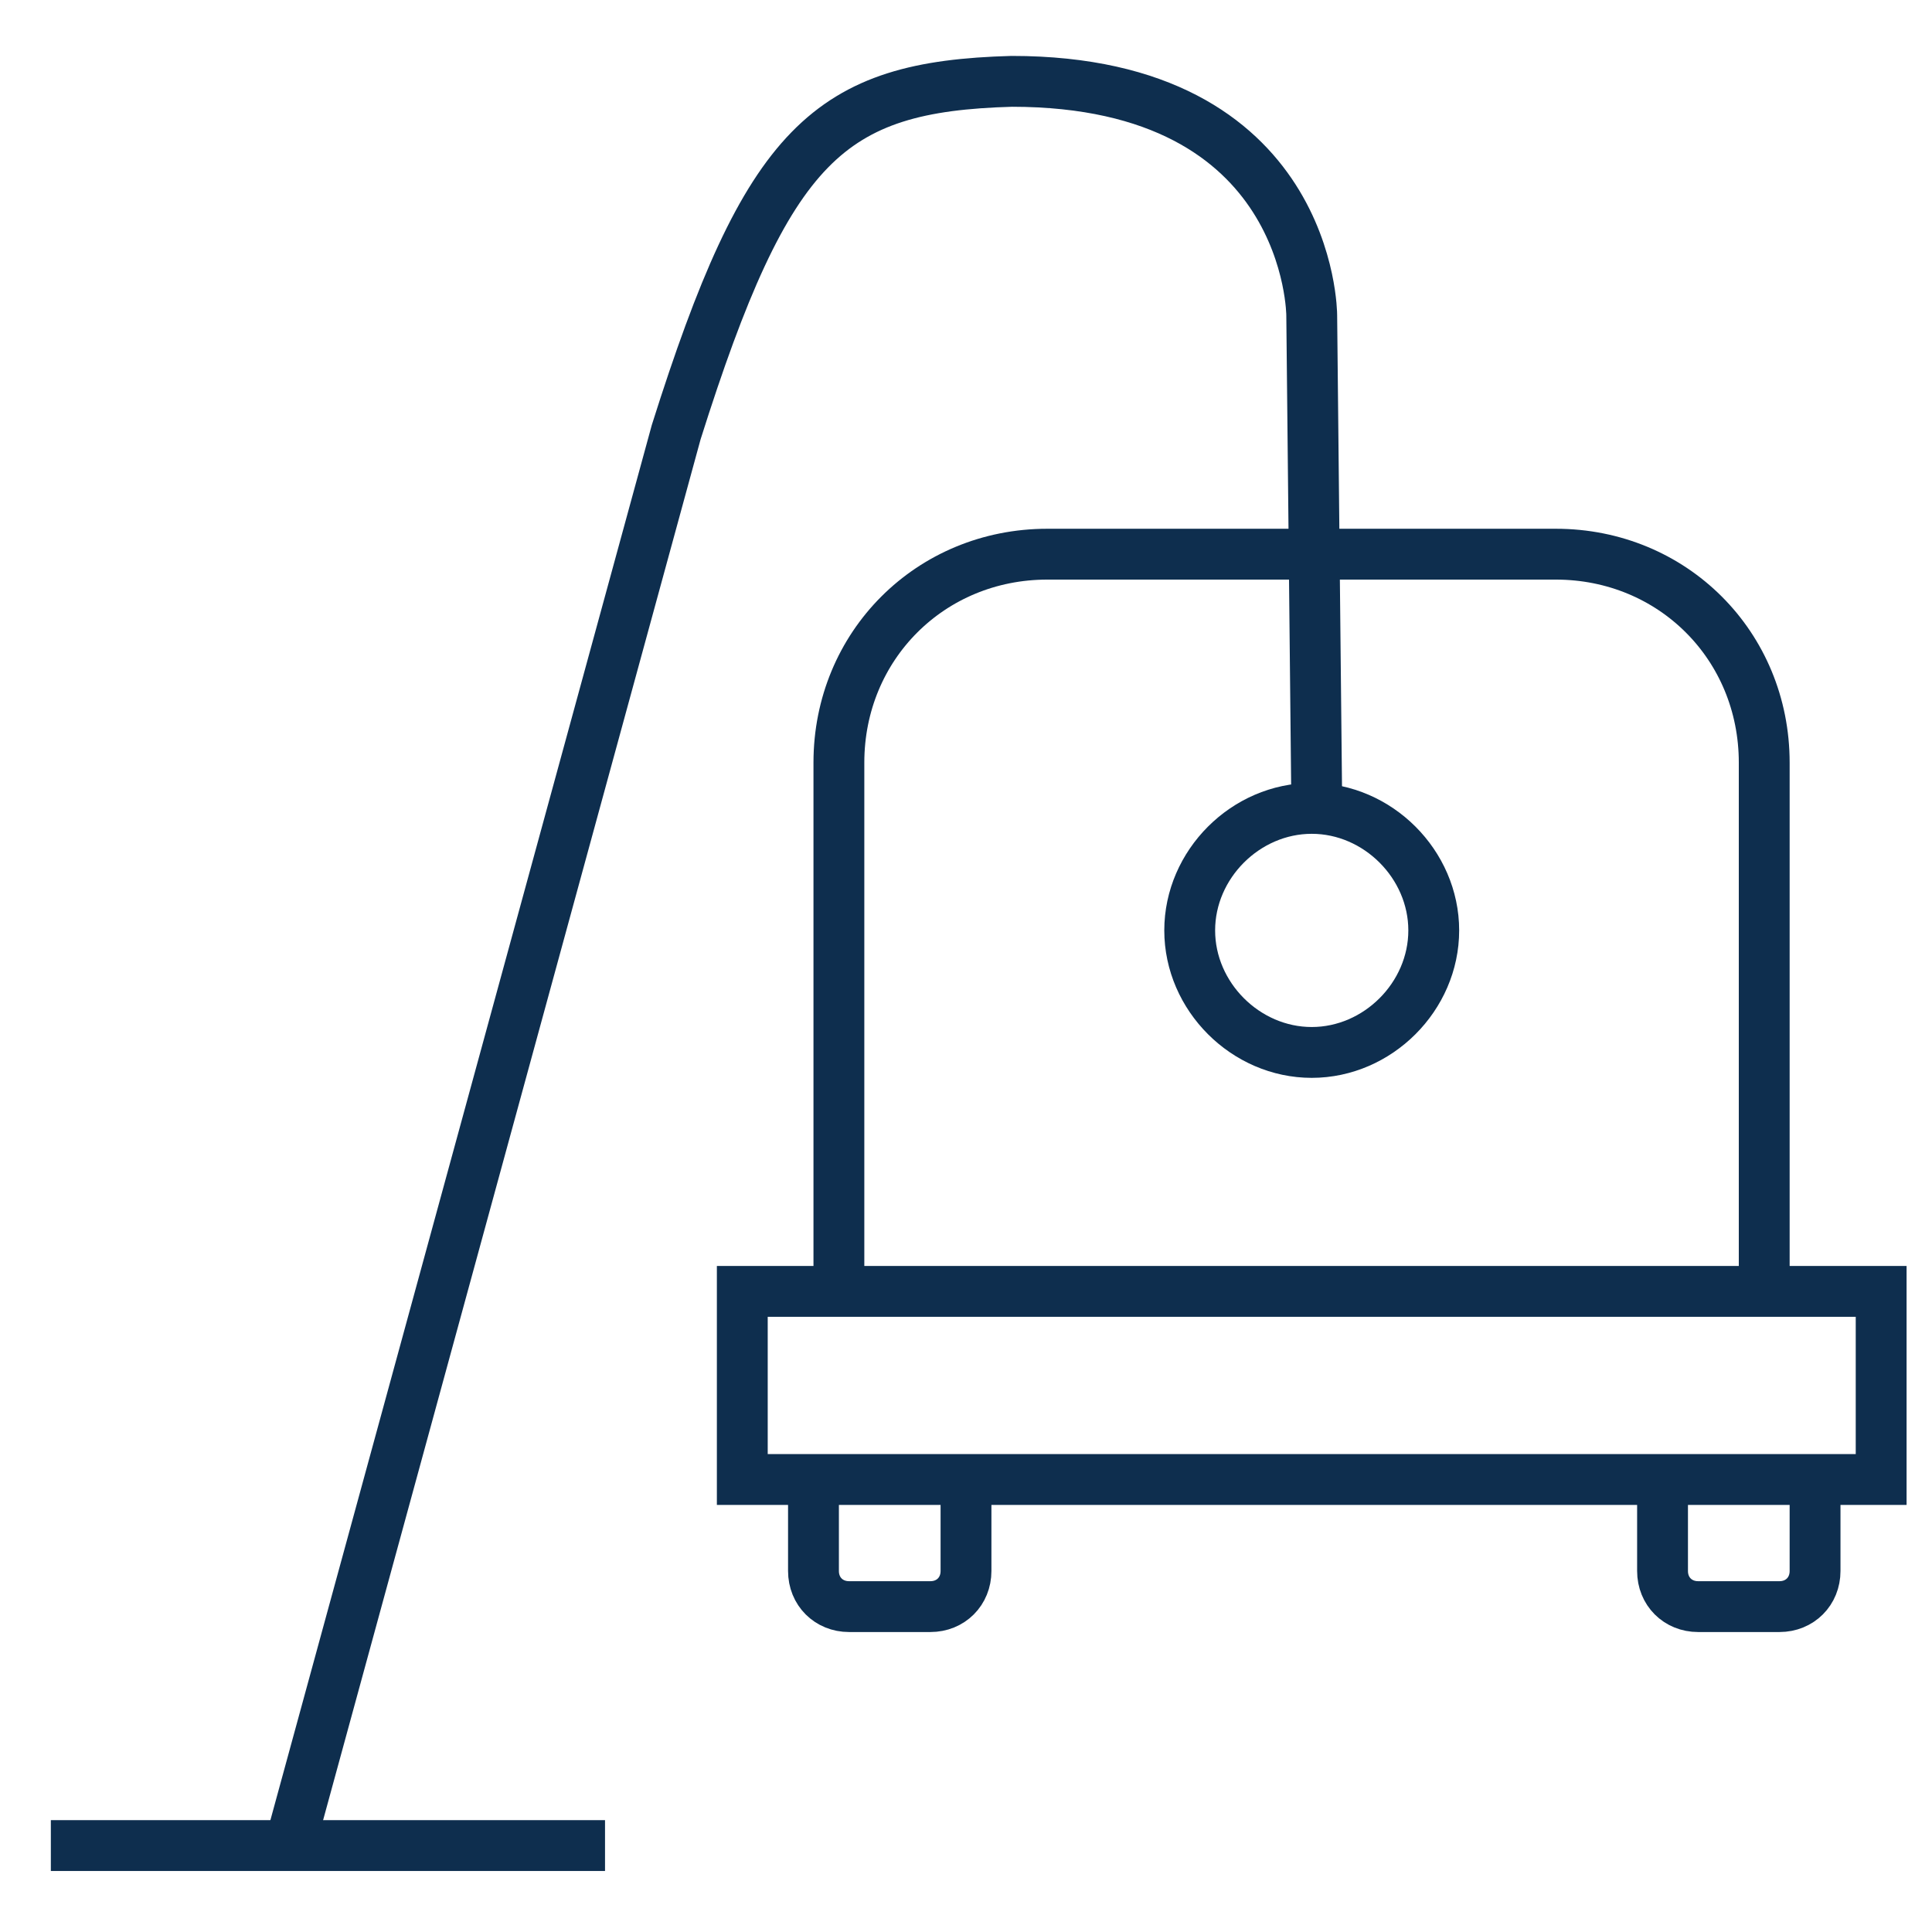 <svg enable-background="new 0 0 38 38" viewBox="0 0 38 38" xmlns="http://www.w3.org/2000/svg"><g fill="none" stroke="#0e2e4e" stroke-miterlimit="10"><path d="m1 36.3h10.9"/><path d="m5.7 36.3 7.6-27.8c1.8-5.7 3-6.8 6.6-6.9 5.9 0 5.9 4.6 5.9 4.6l.1 9.7"/><path d="m28.2 18.3c0 1.3-1.1 2.4-2.4 2.4s-2.4-1.1-2.4-2.4 1.1-2.4 2.4-2.4 2.4 1.1 2.4 2.4z"/><path d="m14.6 25.4h22.4v3.7h-22.4z"/><path d="m35.7 29.1v1.8c0 .4-.3.7-.7.7h-1.6c-.4 0-.7-.3-.7-.7v-1.8"/><path d="m19 29.1v1.8c0 .4-.3.7-.7.7h-1.6c-.4 0-.7-.3-.7-.7v-1.8"/><path d="m16.5 25.4v-10.4c0-2.3 1.8-4.1 4.1-4.1h10c2.3 0 4.1 1.8 4.1 4.1v10.4"/></g></svg>